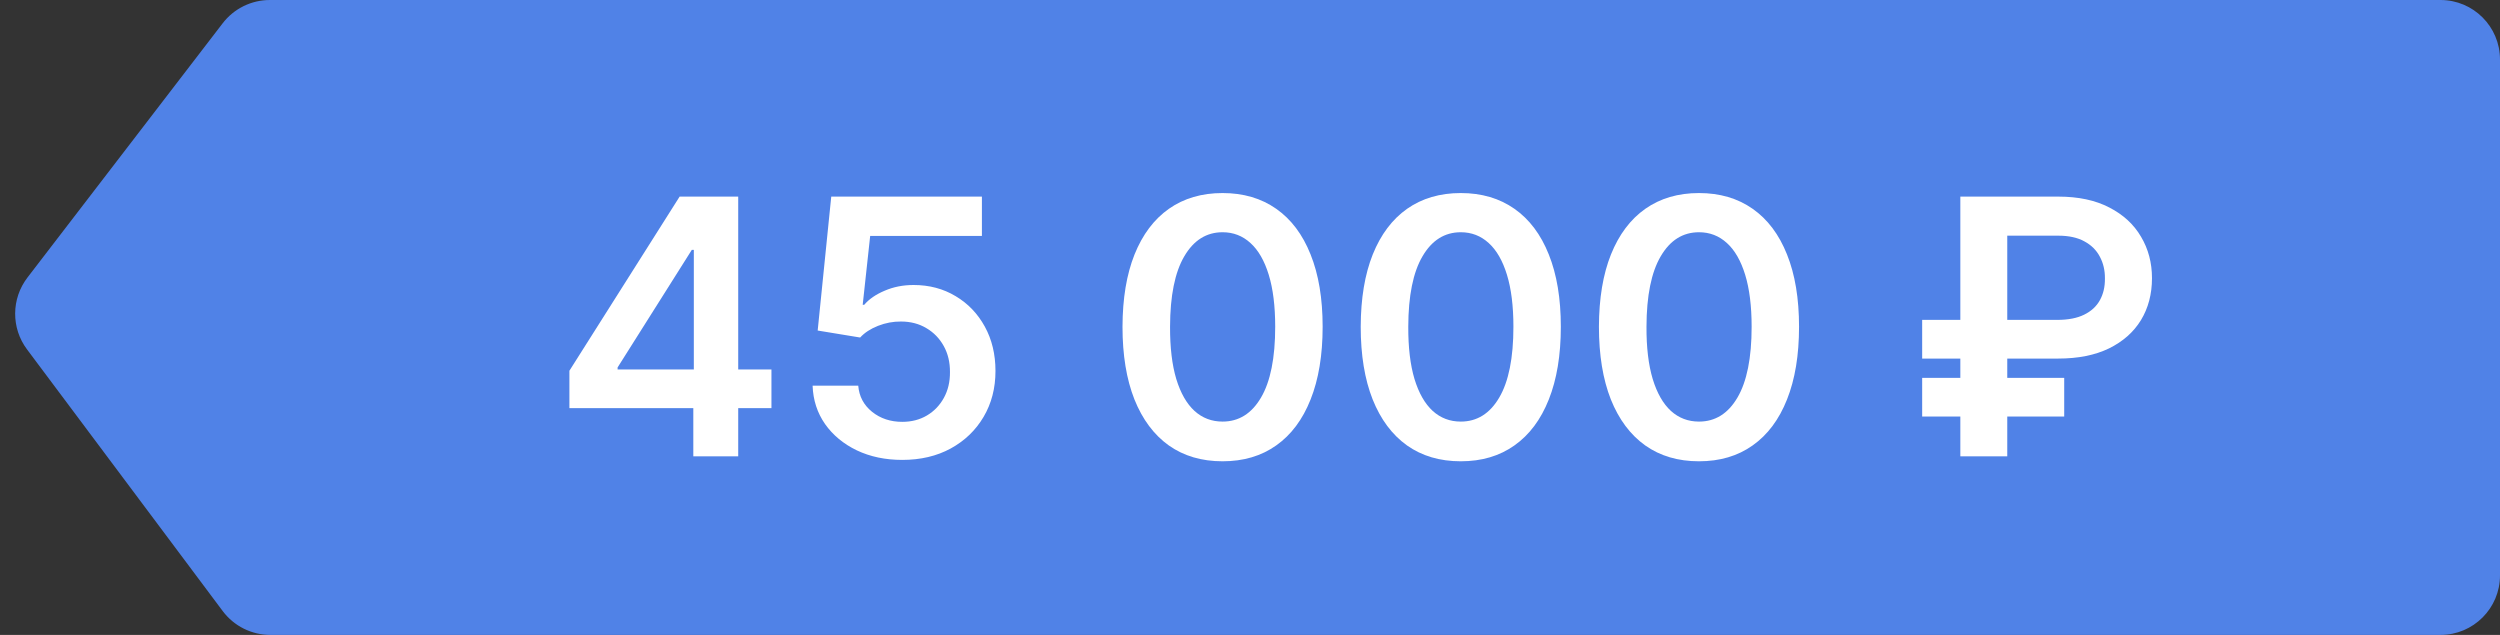<?xml version="1.0" encoding="UTF-8"?> <svg xmlns="http://www.w3.org/2000/svg" width="126" height="32" viewBox="0 0 126 32" fill="none"><rect x="0" y="0" width="126" height="32" fill="#333333" stroke="none"/> <path d="M11.223 1.173C11.791 0.433 12.67 0 13.603 0H123C124.657 0 126 1.343 126 3V29C126 30.657 124.657 32 123 32H13.626C12.681 32 11.79 31.554 11.224 30.797L1.362 17.61C0.556 16.533 0.566 15.053 1.385 13.986L11.223 1.173Z" fill="#5082E7"></path> <path d="M28.698 20.571V18.685L34.253 9.909H35.825V12.594H34.867L31.127 18.519V18.621H38.881V20.571H28.698ZM34.943 23V19.996L34.969 19.152V9.909H37.206V23H34.943Z" fill="white"></path> <path d="M45.474 23.179C44.622 23.179 43.859 23.019 43.186 22.699C42.513 22.376 41.978 21.932 41.581 21.37C41.189 20.807 40.981 20.164 40.955 19.439H43.256C43.299 19.976 43.531 20.415 43.953 20.756C44.375 21.093 44.882 21.261 45.474 21.261C45.939 21.261 46.352 21.155 46.714 20.942C47.076 20.729 47.362 20.432 47.571 20.053C47.78 19.674 47.882 19.241 47.878 18.756C47.882 18.261 47.777 17.822 47.564 17.439C47.351 17.055 47.059 16.755 46.689 16.538C46.318 16.316 45.892 16.205 45.41 16.205C45.018 16.201 44.633 16.273 44.253 16.422C43.874 16.572 43.574 16.768 43.352 17.011L41.211 16.659L41.895 9.909H49.488V11.89H43.857L43.48 15.361H43.557C43.799 15.076 44.142 14.839 44.586 14.652C45.029 14.46 45.515 14.364 46.043 14.364C46.836 14.364 47.543 14.552 48.165 14.927C48.787 15.297 49.277 15.809 49.635 16.461C49.993 17.113 50.172 17.858 50.172 18.698C50.172 19.563 49.972 20.334 49.572 21.012C49.175 21.685 48.623 22.216 47.916 22.604C47.213 22.987 46.399 23.179 45.474 23.179Z" fill="white"></path> <path d="M61.617 23.249C60.565 23.249 59.661 22.983 58.907 22.45C58.157 21.913 57.58 21.14 57.175 20.13C56.774 19.116 56.574 17.895 56.574 16.467C56.578 15.04 56.781 13.825 57.181 12.824C57.586 11.818 58.163 11.051 58.913 10.523C59.668 9.994 60.569 9.73 61.617 9.73C62.666 9.73 63.567 9.994 64.321 10.523C65.075 11.051 65.653 11.818 66.053 12.824C66.458 13.829 66.661 15.044 66.661 16.467C66.661 17.899 66.458 19.122 66.053 20.136C65.653 21.146 65.075 21.918 64.321 22.45C63.571 22.983 62.67 23.249 61.617 23.249ZM61.617 21.248C62.435 21.248 63.081 20.846 63.554 20.04C64.031 19.231 64.27 18.04 64.27 16.467C64.27 15.427 64.161 14.554 63.944 13.847C63.727 13.139 63.42 12.606 63.023 12.248C62.627 11.886 62.158 11.705 61.617 11.705C60.803 11.705 60.16 12.11 59.687 12.92C59.214 13.725 58.975 14.908 58.971 16.467C58.967 17.511 59.071 18.389 59.284 19.101C59.502 19.812 59.808 20.349 60.205 20.712C60.601 21.07 61.072 21.248 61.617 21.248Z" fill="white"></path> <path d="M73.623 23.249C72.571 23.249 71.667 22.983 70.913 22.45C70.163 21.913 69.585 21.14 69.181 20.13C68.78 19.116 68.58 17.895 68.58 16.467C68.584 15.04 68.787 13.825 69.187 12.824C69.592 11.818 70.169 11.051 70.919 10.523C71.674 9.994 72.575 9.73 73.623 9.73C74.671 9.73 75.573 9.994 76.327 10.523C77.081 11.051 77.659 11.818 78.059 12.824C78.464 13.829 78.666 15.044 78.666 16.467C78.666 17.899 78.464 19.122 78.059 20.136C77.659 21.146 77.081 21.918 76.327 22.45C75.577 22.983 74.676 23.249 73.623 23.249ZM73.623 21.248C74.441 21.248 75.087 20.846 75.56 20.04C76.037 19.231 76.276 18.04 76.276 16.467C76.276 15.427 76.167 14.554 75.95 13.847C75.733 13.139 75.426 12.606 75.029 12.248C74.633 11.886 74.164 11.705 73.623 11.705C72.809 11.705 72.166 12.11 71.693 12.92C71.22 13.725 70.981 14.908 70.977 16.467C70.973 17.511 71.077 18.389 71.29 19.101C71.507 19.812 71.814 20.349 72.21 20.712C72.607 21.07 73.078 21.248 73.623 21.248Z" fill="white"></path> <path d="M85.629 23.249C84.576 23.249 83.673 22.983 82.919 22.45C82.169 21.913 81.591 21.14 81.186 20.13C80.786 19.116 80.586 17.895 80.586 16.467C80.59 15.04 80.792 13.825 81.193 12.824C81.598 11.818 82.175 11.051 82.925 10.523C83.679 9.994 84.581 9.73 85.629 9.73C86.677 9.73 87.579 9.994 88.333 10.523C89.087 11.051 89.665 11.818 90.065 12.824C90.47 13.829 90.672 15.044 90.672 16.467C90.672 17.899 90.47 19.122 90.065 20.136C89.665 21.146 89.087 21.918 88.333 22.45C87.583 22.983 86.682 23.249 85.629 23.249ZM85.629 21.248C86.447 21.248 87.093 20.846 87.566 20.04C88.043 19.231 88.282 18.04 88.282 16.467C88.282 15.427 88.173 14.554 87.956 13.847C87.738 13.139 87.432 12.606 87.035 12.248C86.639 11.886 86.17 11.705 85.629 11.705C84.815 11.705 84.172 12.11 83.699 12.92C83.226 13.725 82.987 14.908 82.983 16.467C82.978 17.511 83.083 18.389 83.296 19.101C83.513 19.812 83.82 20.349 84.216 20.712C84.613 21.07 85.084 21.248 85.629 21.248Z" fill="white"></path> <path d="M103.736 18.072H96.877V16.122H103.685C104.235 16.122 104.686 16.035 105.04 15.86C105.398 15.685 105.662 15.442 105.833 15.131C106.007 14.82 106.093 14.456 106.088 14.038C106.093 13.629 106.007 13.263 105.833 12.939C105.662 12.611 105.402 12.353 105.053 12.165C104.708 11.974 104.269 11.878 103.736 11.878H101.166V23H98.801V9.909H103.736C104.75 9.909 105.609 10.092 106.312 10.459C107.015 10.821 107.548 11.313 107.91 11.935C108.277 12.553 108.46 13.248 108.46 14.019C108.46 14.82 108.274 15.525 107.904 16.135C107.533 16.74 106.996 17.215 106.293 17.56C105.59 17.901 104.737 18.072 103.736 18.072ZM104.036 19.043V20.993H96.877V19.043H104.036Z" fill="white"></path> </svg> 